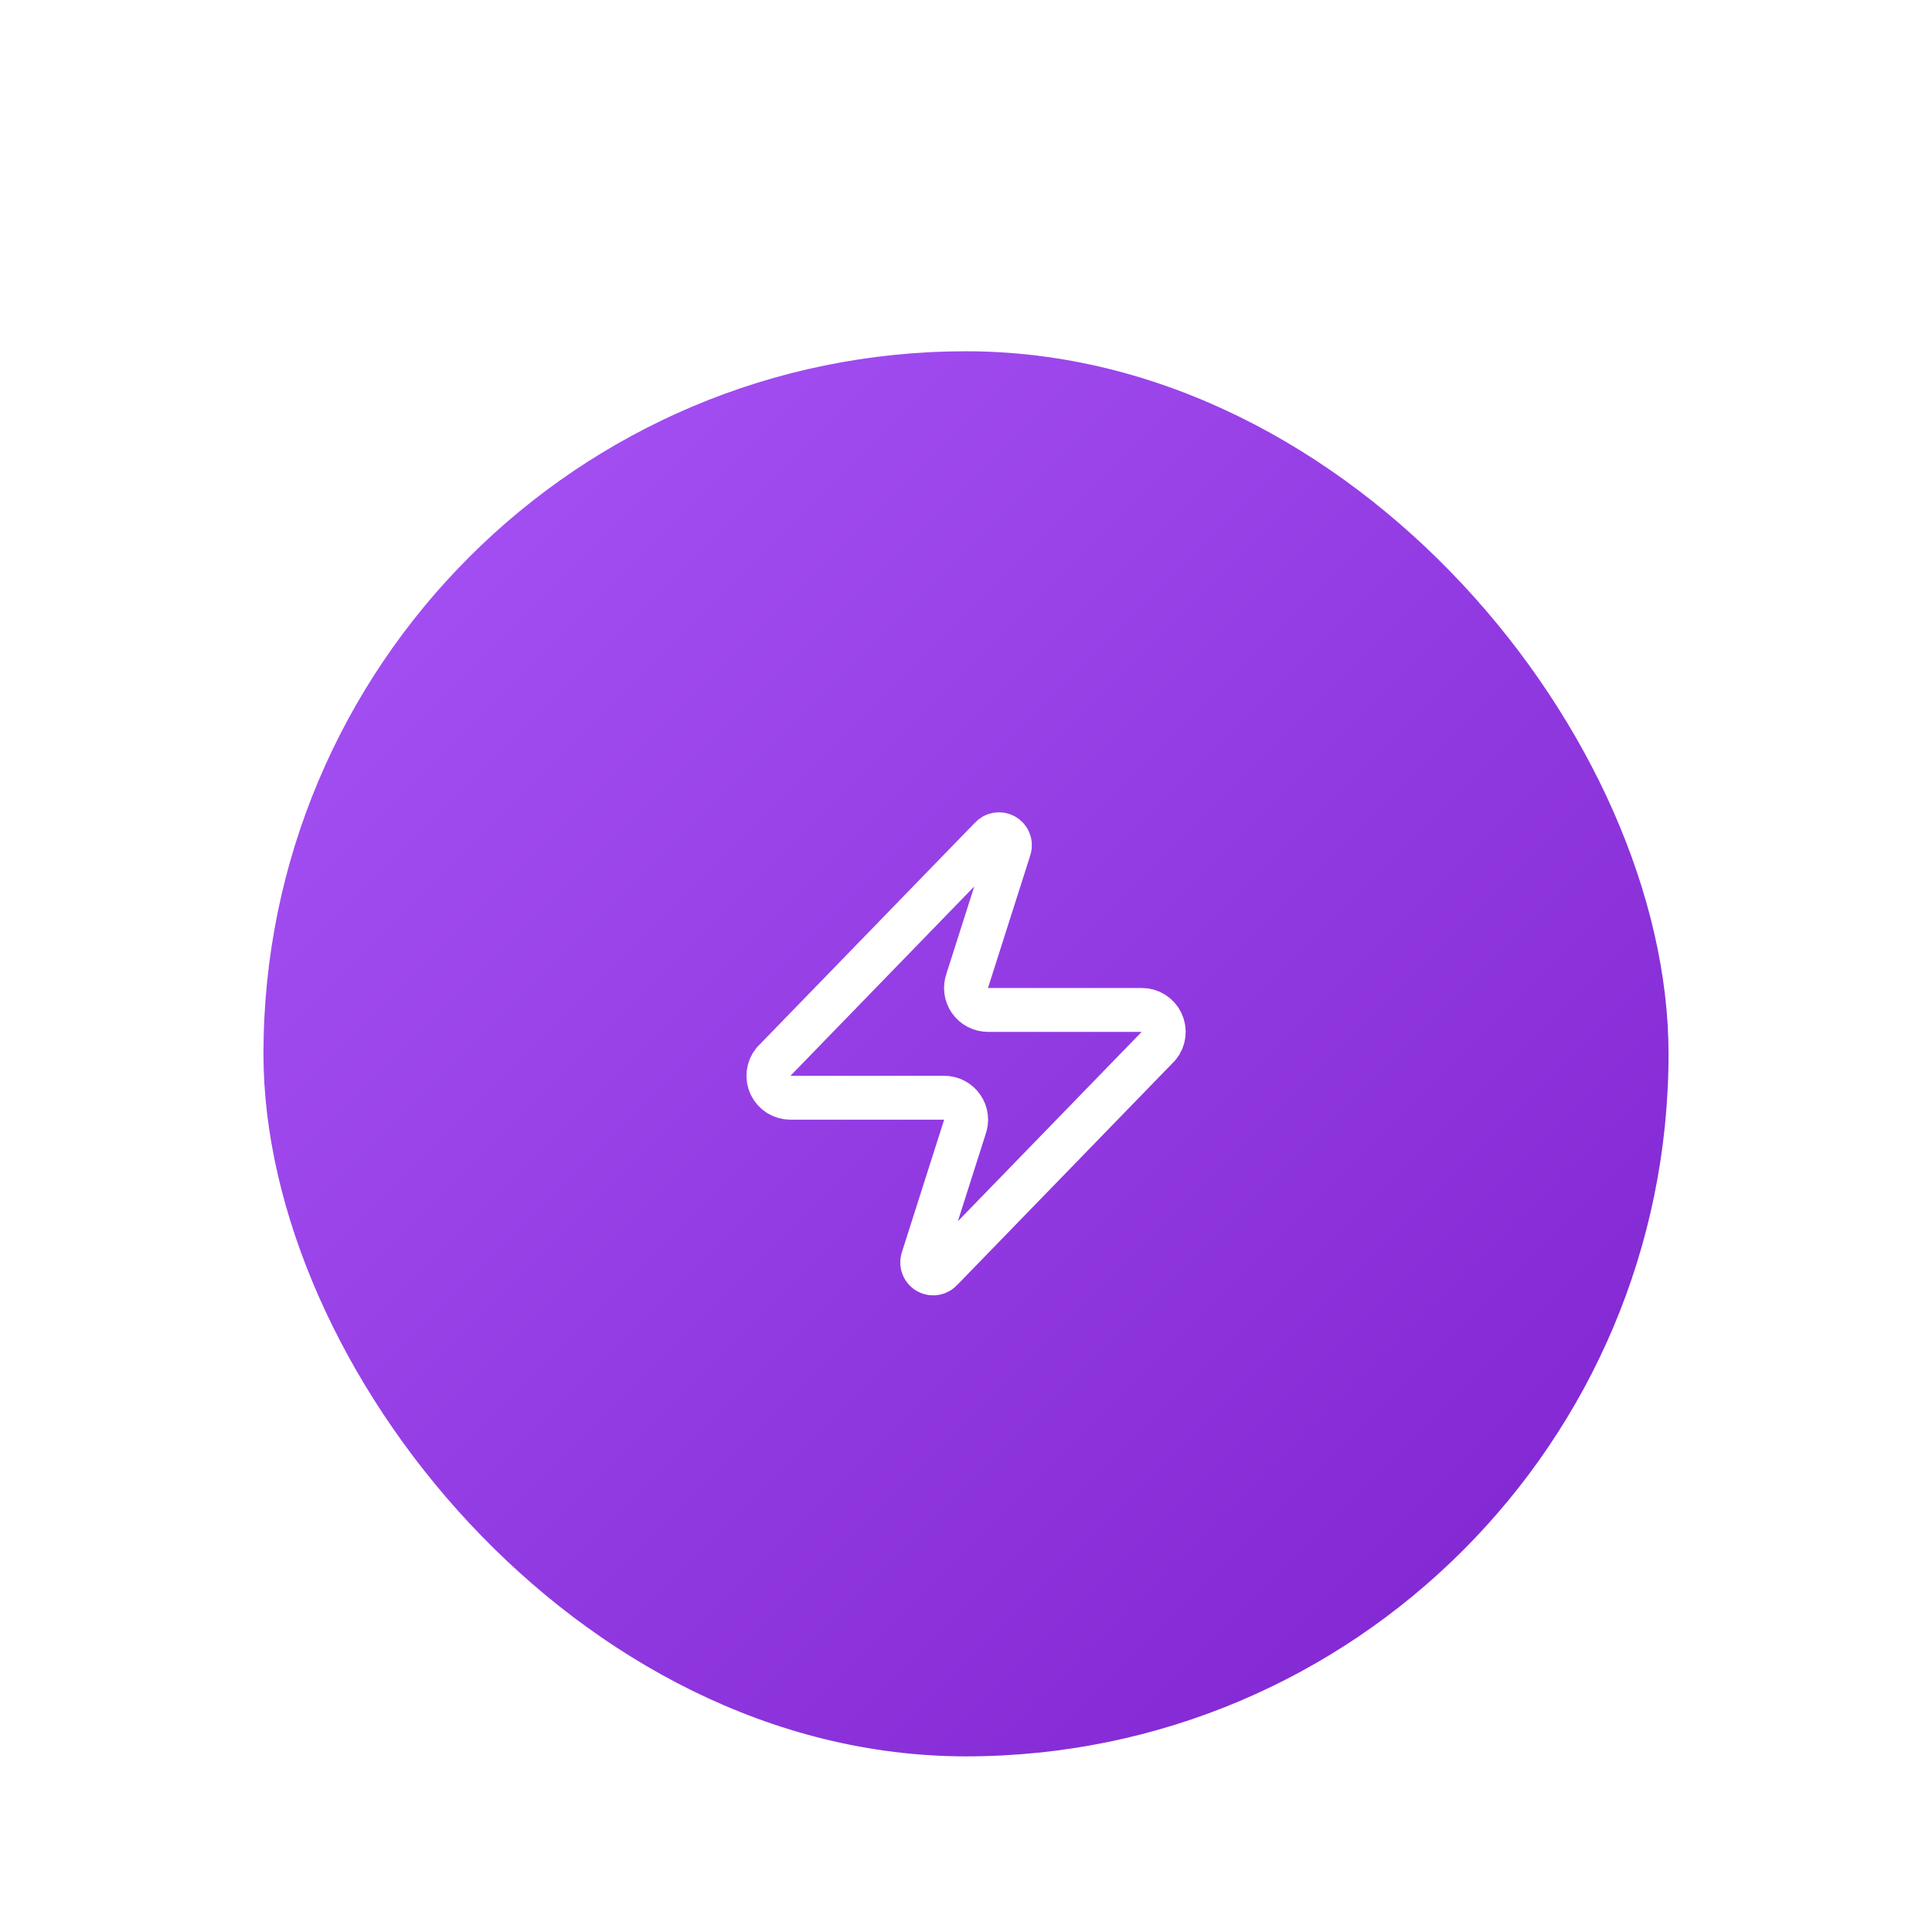 <svg width="88" height="88" viewBox="0 0 88 88" fill="none" xmlns="http://www.w3.org/2000/svg">
<g filter="url(#filter0_dd_13329_7869)">
<rect x="12" y="2" width="64" height="64" rx="32" fill="url(#paint0_linear_13329_7869)"/>
<path d="M36.003 36.001C35.814 36.001 35.629 35.948 35.468 35.848C35.308 35.747 35.18 35.603 35.098 35.432C35.016 35.262 34.985 35.071 35.007 34.883C35.029 34.695 35.104 34.518 35.223 34.371L45.123 24.171C45.198 24.085 45.299 24.027 45.41 24.006C45.522 23.986 45.637 24.004 45.737 24.057C45.837 24.111 45.916 24.197 45.961 24.301C46.005 24.405 46.014 24.521 45.983 24.631L44.063 30.651C44.007 30.802 43.988 30.965 44.008 31.126C44.028 31.286 44.087 31.439 44.179 31.572C44.272 31.705 44.395 31.813 44.539 31.888C44.682 31.962 44.842 32.001 45.003 32.001H52.003C52.193 32 52.378 32.053 52.538 32.154C52.699 32.254 52.827 32.398 52.909 32.569C52.99 32.74 53.022 32.93 53 33.118C52.978 33.306 52.903 33.484 52.783 33.631L42.883 43.831C42.809 43.916 42.708 43.974 42.596 43.995C42.485 44.016 42.37 43.998 42.27 43.944C42.17 43.891 42.091 43.805 42.046 43.7C42.001 43.596 41.993 43.48 42.023 43.371L43.943 37.351C44 37.199 44.019 37.036 43.999 36.876C43.979 36.715 43.92 36.562 43.827 36.429C43.735 36.297 43.612 36.188 43.468 36.114C43.325 36.039 43.165 36 43.003 36.001H36.003Z" stroke="white" stroke-width="2" stroke-linecap="round" stroke-linejoin="round"/>
</g>
<defs>
<filter id="filter0_dd_13329_7869" x="0" y="0" width="88" height="88" filterUnits="userSpaceOnUse" color-interpolation-filters="sRGB">
<feFlood flood-opacity="0" result="BackgroundImageFix"/>
<feColorMatrix in="SourceAlpha" type="matrix" values="0 0 0 0 0 0 0 0 0 0 0 0 0 0 0 0 0 0 127 0" result="hardAlpha"/>
<feMorphology radius="4" operator="erode" in="SourceAlpha" result="effect1_dropShadow_13329_7869"/>
<feOffset dy="4"/>
<feGaussianBlur stdDeviation="3"/>
<feComposite in2="hardAlpha" operator="out"/>
<feColorMatrix type="matrix" values="0 0 0 0 0 0 0 0 0 0 0 0 0 0 0 0 0 0 0.1 0"/>
<feBlend mode="normal" in2="BackgroundImageFix" result="effect1_dropShadow_13329_7869"/>
<feColorMatrix in="SourceAlpha" type="matrix" values="0 0 0 0 0 0 0 0 0 0 0 0 0 0 0 0 0 0 127 0" result="hardAlpha"/>
<feMorphology radius="3" operator="erode" in="SourceAlpha" result="effect2_dropShadow_13329_7869"/>
<feOffset dy="10"/>
<feGaussianBlur stdDeviation="7.5"/>
<feComposite in2="hardAlpha" operator="out"/>
<feColorMatrix type="matrix" values="0 0 0 0 0 0 0 0 0 0 0 0 0 0 0 0 0 0 0.1 0"/>
<feBlend mode="normal" in2="effect1_dropShadow_13329_7869" result="effect2_dropShadow_13329_7869"/>
<feBlend mode="normal" in="SourceGraphic" in2="effect2_dropShadow_13329_7869" result="shape"/>
</filter>
<linearGradient id="paint0_linear_13329_7869" x1="12" y1="2" x2="76" y2="66" gradientUnits="userSpaceOnUse">
<stop stop-color="#A855F7"/>
<stop offset="1" stop-color="#7E22CE"/>
</linearGradient>
</defs>
</svg>
